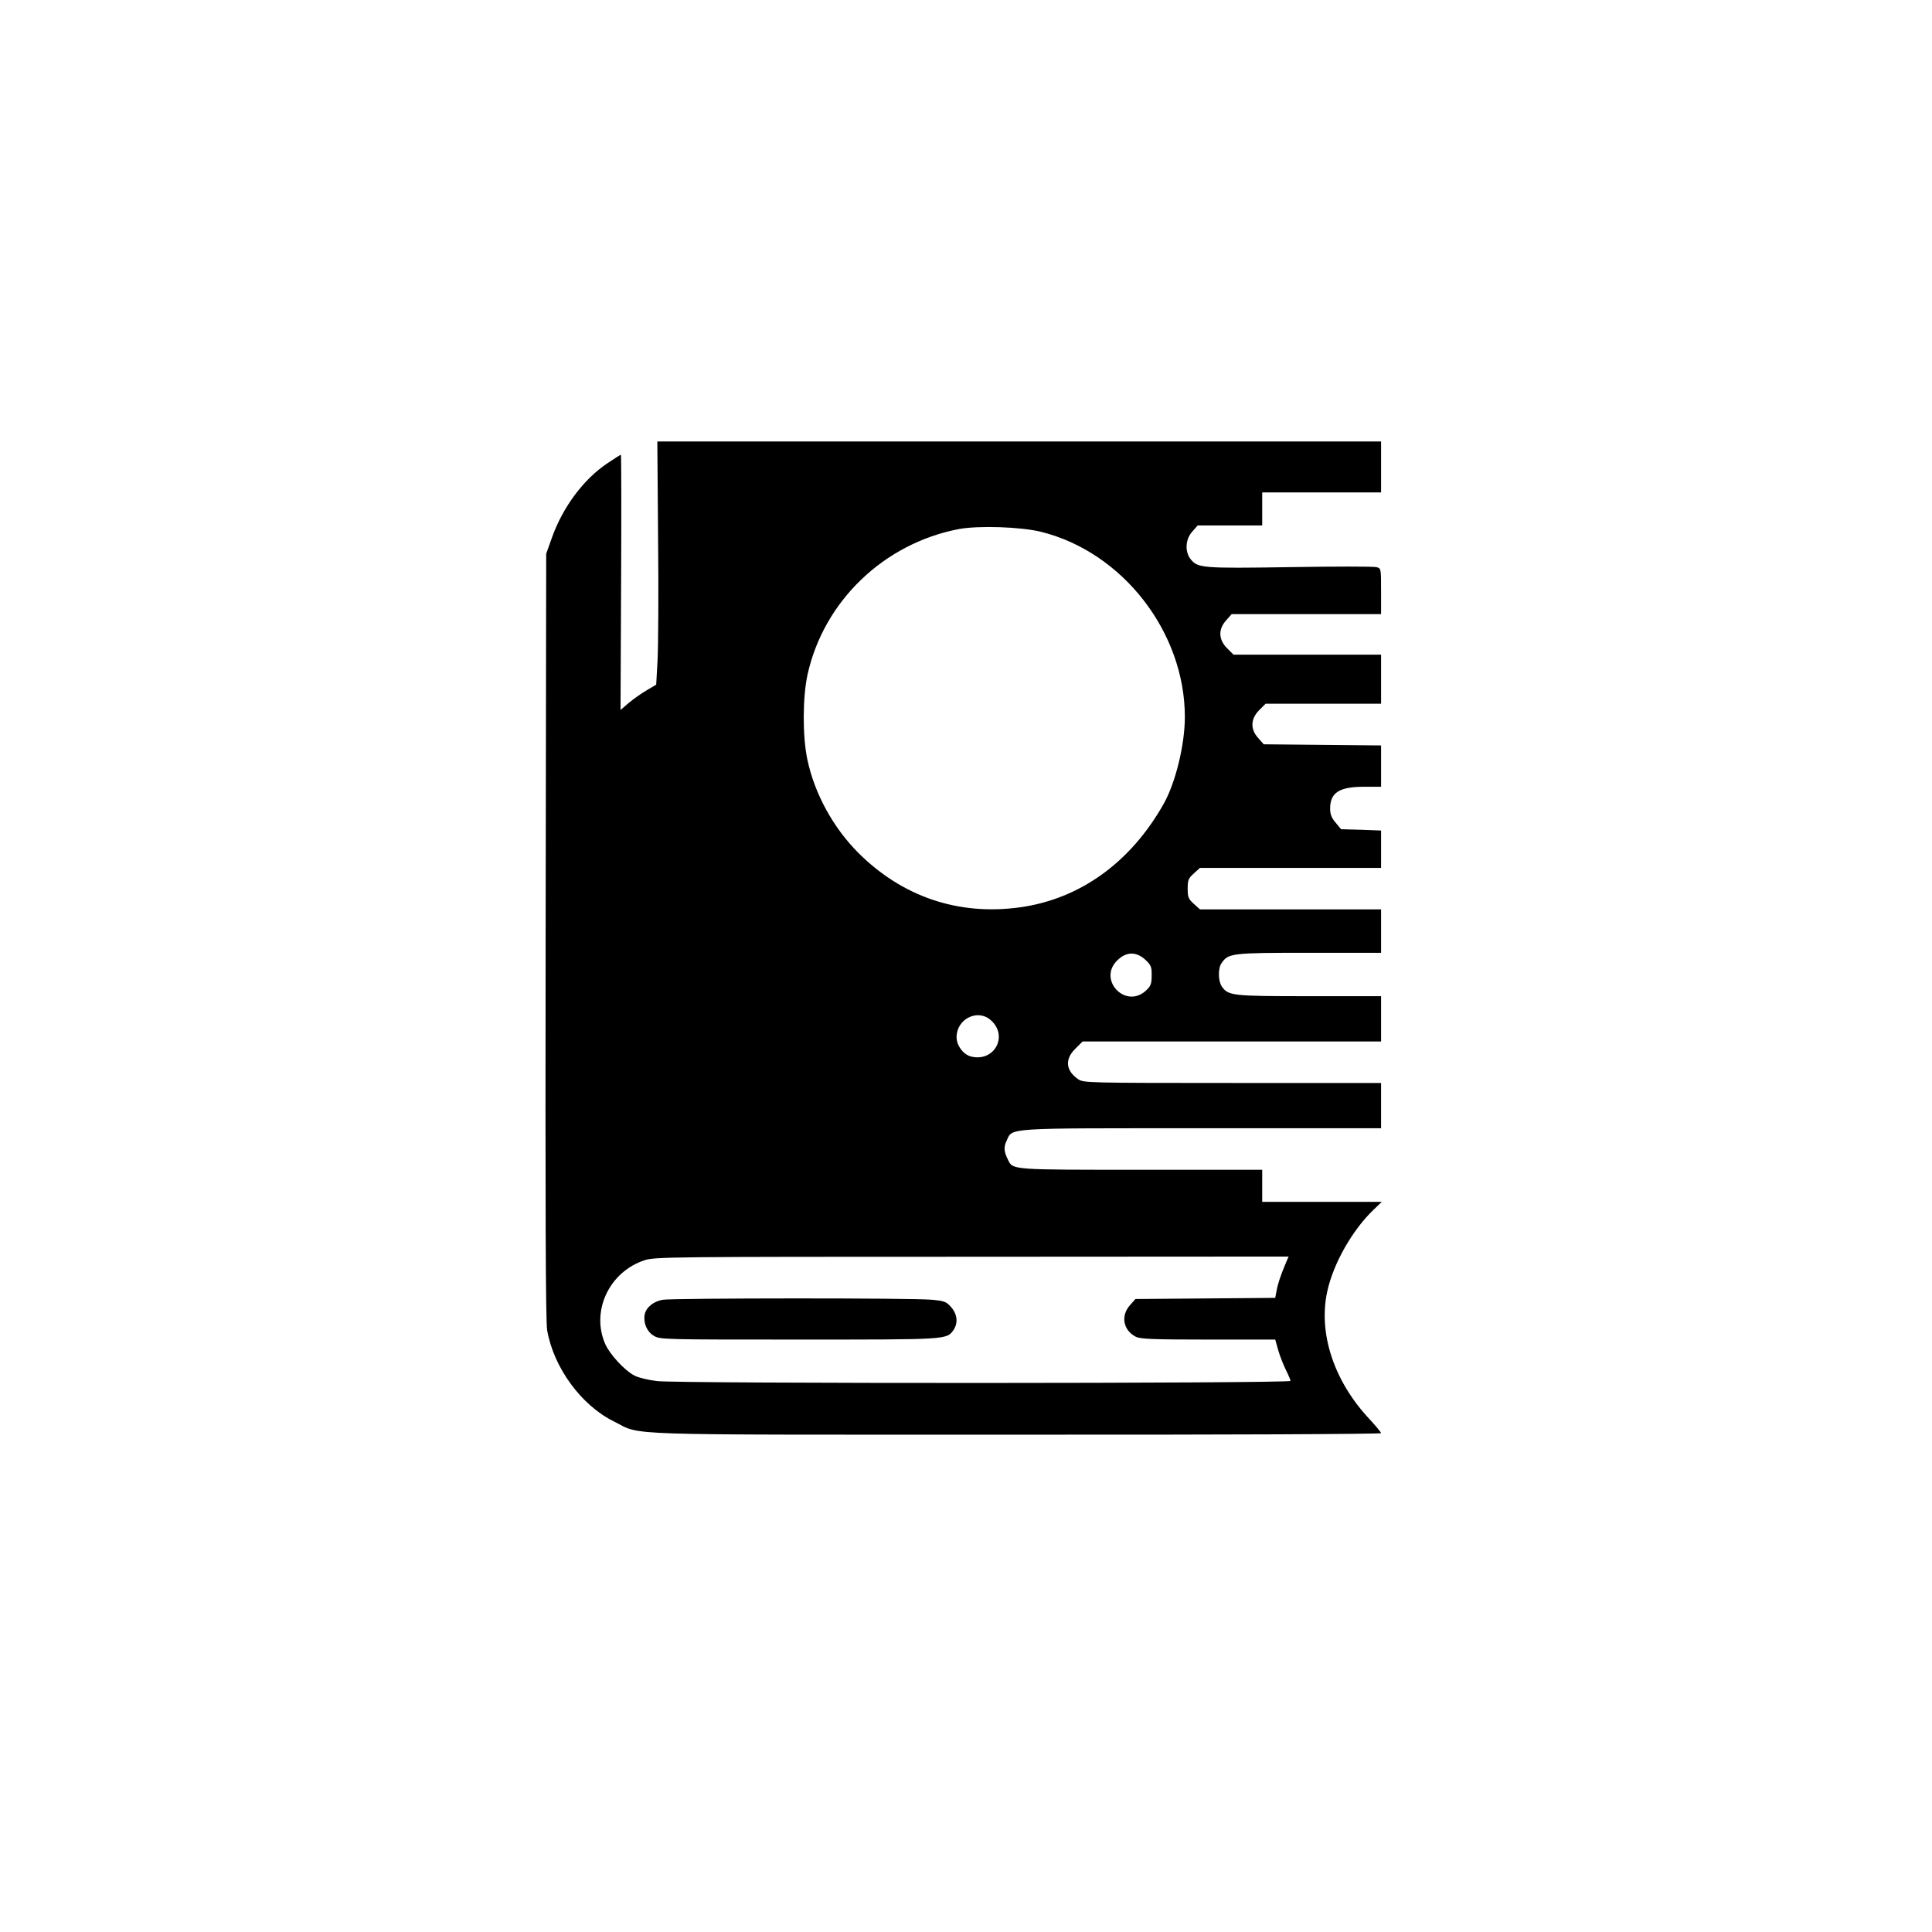 <?xml version="1.0" standalone="no"?>
<!DOCTYPE svg PUBLIC "-//W3C//DTD SVG 20010904//EN"
 "http://www.w3.org/TR/2001/REC-SVG-20010904/DTD/svg10.dtd">
<svg version="1.0" xmlns="http://www.w3.org/2000/svg"
 width="1024pt" height="1024pt" viewBox="0 0 1024 1024"
 preserveAspectRatio="xMidYMid meet">

<g transform="translate(0,1024) scale(0.1,-0.1)"
fill="#000000" stroke="none">
<path d="M3488 7381 c3 -285 1 -575 -3 -644 l-7 -126 -51 -30 c-29 -17 -71
-47 -95 -67 l-43 -37 3 676 c2 373 1 677 -1 677 -2 0 -34 -20 -71 -45 -126
-84 -236 -231 -294 -393 l-31 -87 -3 -2025 c-2 -1449 0 -2043 8 -2090 34 -198
181 -399 354 -484 153 -76 -23 -70 2133 -70 1094 -1 1933 3 1933 8 0 5 -28 38
-61 74 -189 201 -273 456 -224 678 32 147 132 323 244 431 l45 43 -317 0 -317
0 0 85 0 85 -640 0 c-690 0 -681 -1 -707 52 -22 44 -24 68 -8 101 33 71 -22
67 1035 67 l950 0 0 120 0 120 -787 0 c-762 0 -789 1 -817 19 -67 45 -74 106
-17 162 l39 39 791 0 791 0 0 120 0 120 -380 0 c-408 0 -429 2 -464 51 -20 29
-21 98 -1 125 36 52 54 54 464 54 l381 0 0 115 0 115 -480 0 -480 0 -32 29
c-29 26 -33 35 -33 81 0 46 4 55 33 81 l32 29 480 0 480 0 0 99 0 99 -106 4
-106 3 -29 35 c-22 25 -29 45 -29 75 0 84 49 115 180 115 l90 0 0 110 0 109
-311 3 -311 3 -29 33 c-43 47 -41 102 5 148 l34 34 306 0 306 0 0 130 0 130
-391 0 -391 0 -34 34 c-46 46 -48 101 -5 148 l29 33 396 0 396 0 0 121 c0 122
0 122 -25 128 -14 4 -220 4 -459 0 -467 -7 -488 -5 -526 43 -31 40 -27 105 9
145 l29 33 171 0 171 0 0 88 0 87 315 0 315 0 0 135 0 135 -1918 0 -1918 0 4
-519z m2031 40 c432 -108 761 -532 761 -981 0 -146 -49 -348 -112 -460 -175
-311 -444 -505 -762 -549 -325 -45 -622 55 -856 288 -134 134 -233 315 -271
496 -26 125 -25 329 1 449 86 390 405 696 803 772 103 19 327 12 436 -15z
m556 -2272 c26 -25 30 -36 29 -81 0 -44 -5 -55 -32 -80 -108 -96 -254 59 -151
161 49 49 104 49 154 0z m-826 -314 c99 -84 21 -228 -105 -194 -40 12 -74 58
-74 102 0 95 109 151 179 92z m1565 -1292 c-26 -62 -41 -106 -48 -145 l-7 -37
-370 -3 -371 -3 -29 -33 c-50 -56 -36 -133 31 -167 24 -12 89 -15 384 -15
l355 0 16 -57 c9 -31 28 -79 41 -105 13 -26 24 -52 24 -57 0 -14 -3241 -15
-3357 -1 -45 5 -99 18 -120 29 -51 26 -130 111 -155 167 -77 175 21 384 210
445 54 17 135 18 1735 18 l1677 1 -16 -37z"/>
<path d="M3513 3351 c-49 -8 -89 -41 -96 -78 -8 -44 11 -90 47 -112 33 -21 43
-21 770 -21 792 0 783 -1 820 51 25 37 20 84 -13 121 -25 29 -36 33 -102 39
-93 10 -1369 9 -1426 0z"/>
</g>
</svg>
